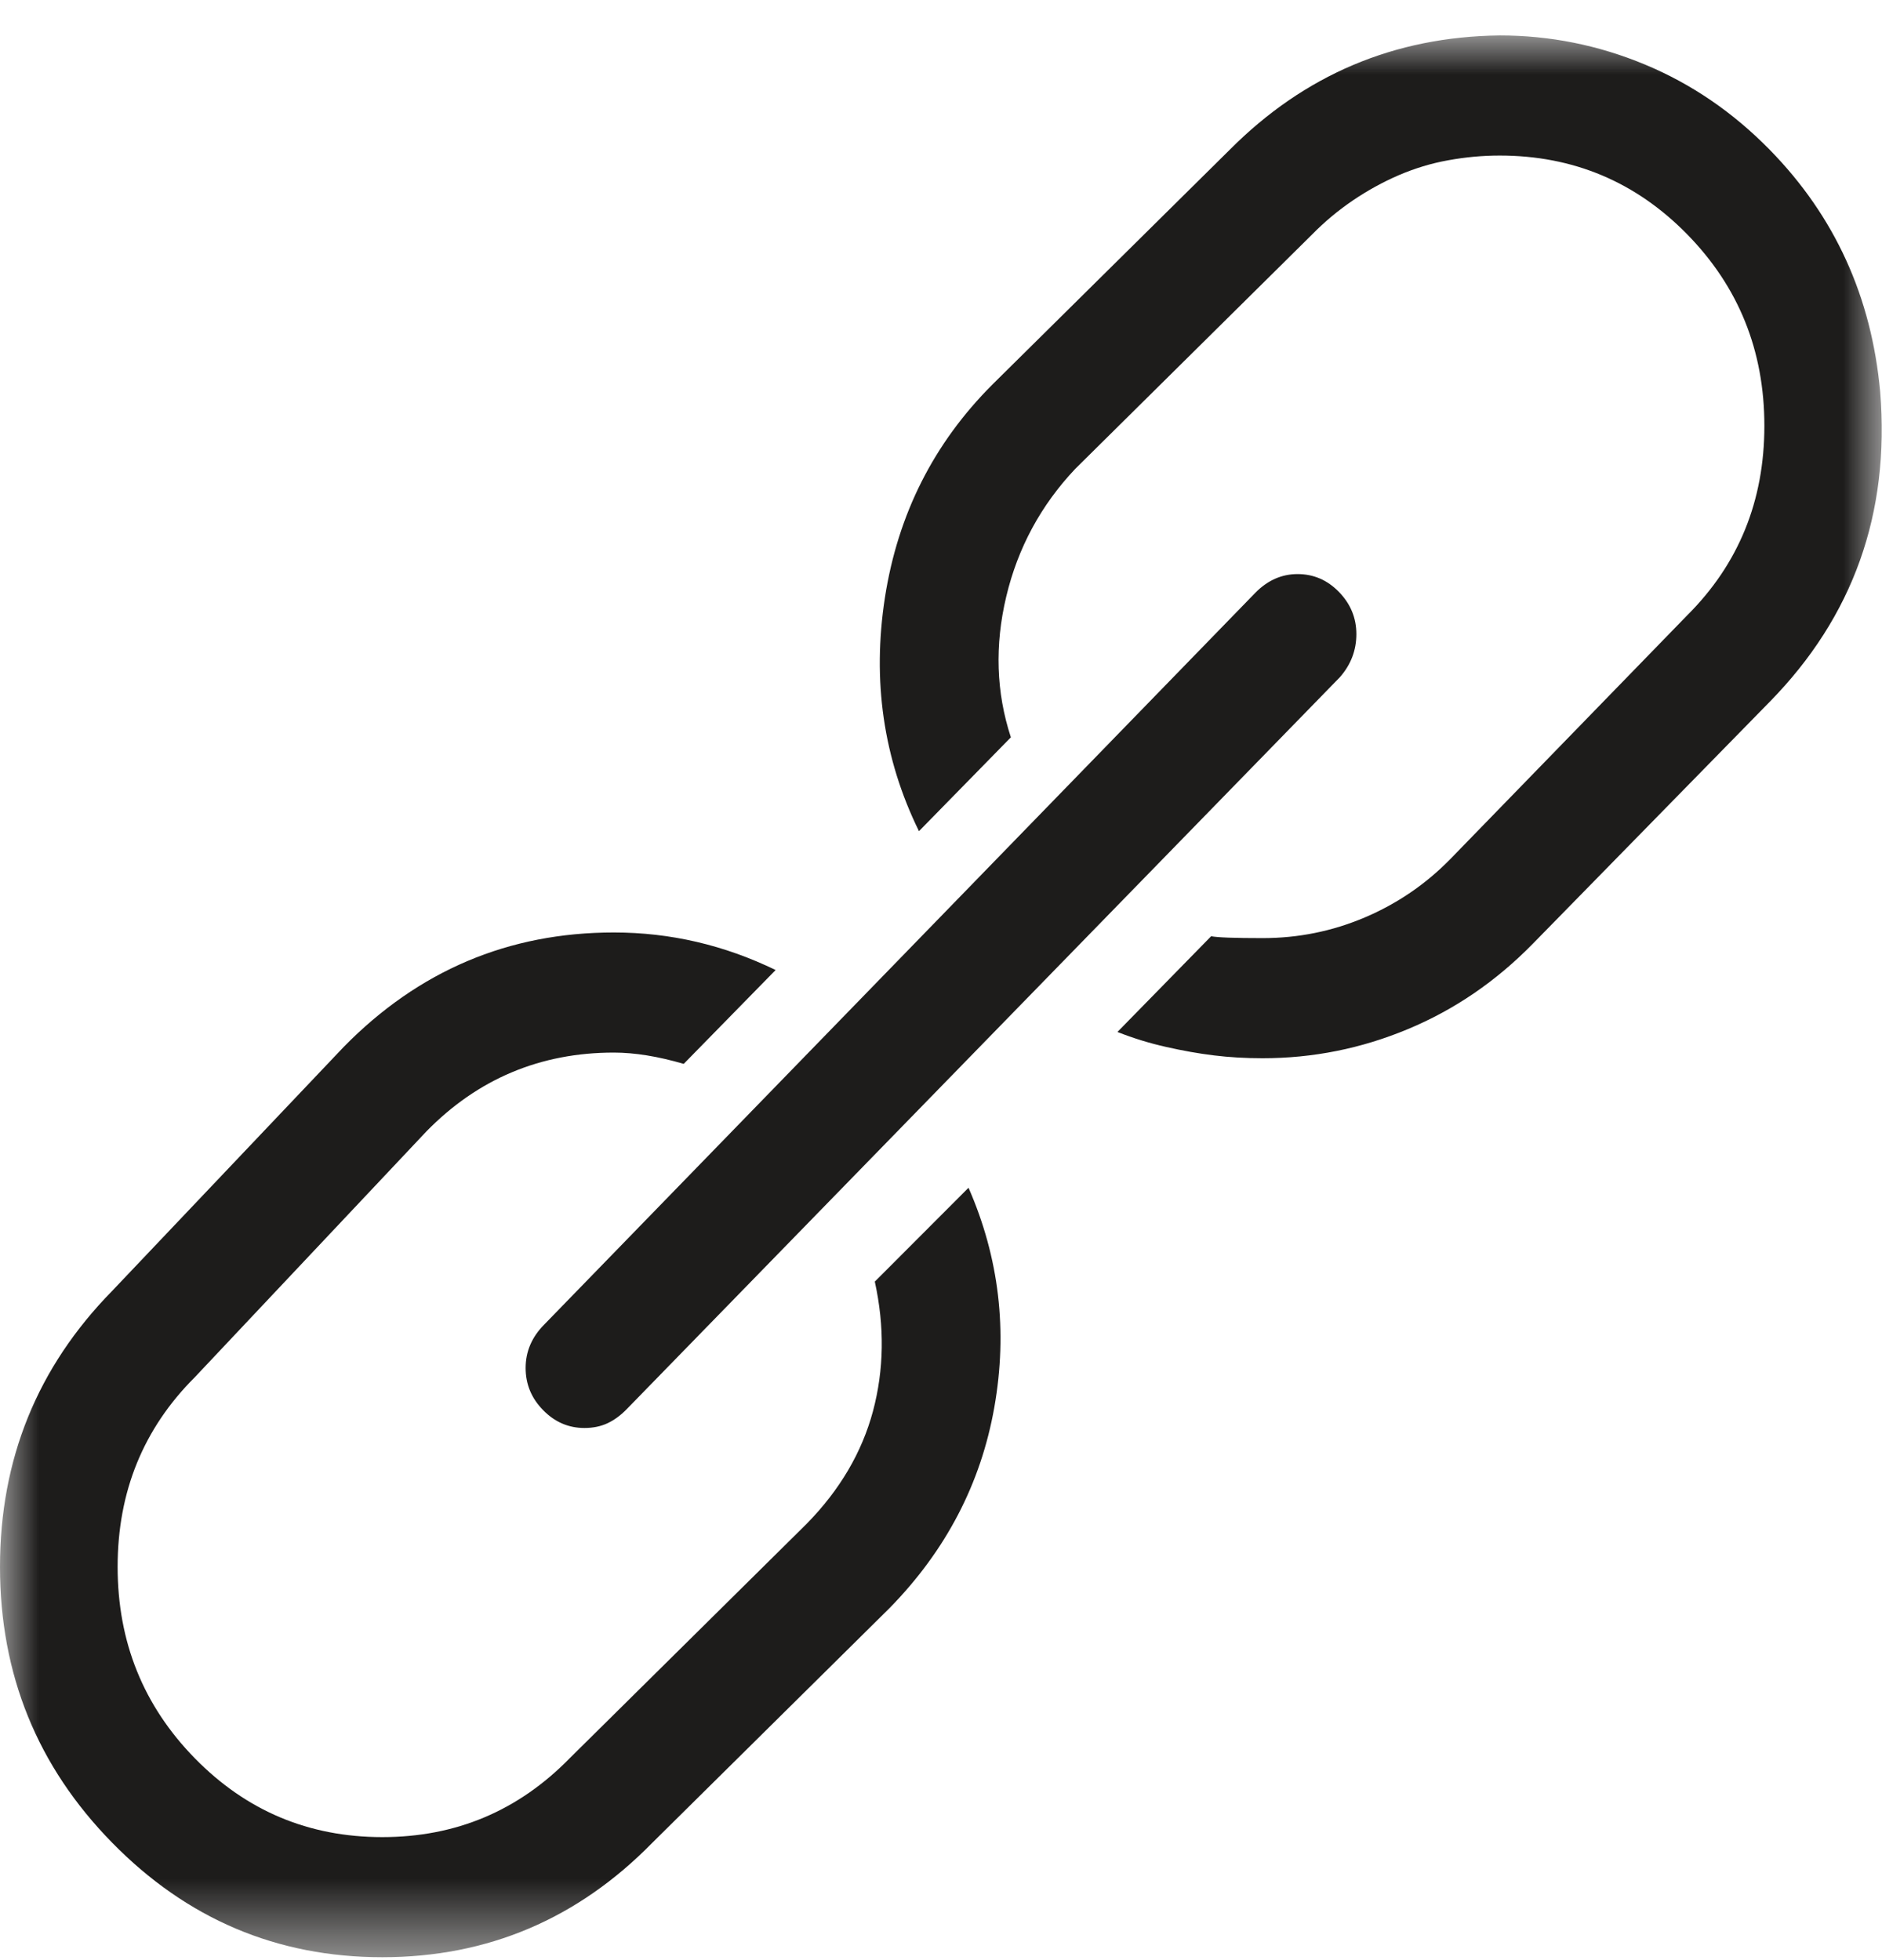 <?xml version="1.0" encoding="UTF-8" standalone="no"?>
<svg width="24px" height="25px" viewBox="0 0 24 25" version="1.1" xmlns="http://www.w3.org/2000/svg" xmlns:xlink="http://www.w3.org/1999/xlink">
    <!-- Generator: sketchtool 44.1 (41455) - http://www.bohemiancoding.com/sketch -->
    <title>3D43CB04-D56B-4353-B41D-7FA19DCA0A91</title>
    <desc>Created with sketchtool.</desc>
    <defs>
        <polygon id="path-1" points="0 24.511 23.996 24.511 23.996 0 6.9204394e-21 0 6.9204394e-21 24.511"></polygon>
    </defs>
    <g id="DESKTOP" stroke="none" stroke-width="1" fill="none" fill-rule="evenodd">
        <g id="0.2:-THE-OFFER:-DESKTOP" transform="translate(-47, -2504)">
            <g id="BENIFITS" transform="translate(45, 538)">
                <g id="OFFER-7" transform="translate(0, 1851)">
                    <g id="Page-1" transform="translate(2, 115.452)">
                        <mask id="mask-2" fill="white">
                            <use xlink:href="#path-1"></use>
                        </mask>
                        <g id="Clip-2"></g>
                        <path d="M23.977,4.548 C24.102,6.095 23.633,7.412 22.57,8.497 L19.547,11.585 C19.078,12.064 18.547,12.427 17.953,12.674 C17.359,12.922 16.742,13.045 16.101,13.045 C15.882,13.045 15.676,13.033 15.481,13.009 C15.285,12.985 15.082,12.949 14.871,12.901 C14.66,12.854 14.453,12.79 14.25,12.71 L15.445,11.489 C15.523,11.505 15.742,11.513 16.101,11.513 C16.555,11.513 16.988,11.426 17.403,11.25 C17.817,11.074 18.179,10.827 18.492,10.508 L21.516,7.396 C22.172,6.742 22.5,5.936 22.5,4.979 C22.5,4.021 22.172,3.207 21.516,2.537 C20.86,1.867 20.062,1.532 19.125,1.532 C18.906,1.532 18.688,1.552 18.469,1.592 C18.25,1.631 18.039,1.696 17.836,1.783 C17.633,1.871 17.437,1.979 17.25,2.106 C17.062,2.234 16.89,2.378 16.734,2.537 L13.711,5.529 C13.274,5.992 12.98,6.535 12.832,7.157 C12.684,7.779 12.703,8.378 12.891,8.952 L11.719,10.149 C11.265,9.224 11.121,8.23 11.285,7.169 C11.45,6.108 11.906,5.202 12.656,4.452 L15.68,1.46 C16.633,0.502 17.781,0.016 19.125,0 C19.766,0 20.383,0.124 20.977,0.371 C21.57,0.618 22.101,0.981 22.57,1.46 C23.398,2.306 23.867,3.335 23.977,4.548 L23.977,4.548 Z M6.938,16.444 L16.008,7.109 C16.164,6.95 16.344,6.87 16.547,6.87 C16.75,6.87 16.926,6.945 17.074,7.097 C17.222,7.249 17.297,7.428 17.297,7.636 C17.297,7.843 17.226,8.027 17.086,8.186 L7.992,17.521 C7.914,17.601 7.832,17.661 7.746,17.701 C7.66,17.741 7.562,17.761 7.453,17.761 C7.25,17.761 7.074,17.685 6.926,17.533 C6.777,17.382 6.703,17.202 6.703,16.995 C6.703,16.787 6.781,16.603 6.938,16.444 L6.938,16.444 Z M12.351,14.697 C12.742,15.59 12.852,16.524 12.68,17.497 C12.508,18.471 12.062,19.325 11.344,20.058 L8.32,23.05 C7.367,24.023 6.219,24.511 4.875,24.511 C3.531,24.511 2.383,24.023 1.43,23.05 C0.476,22.077 0,20.905 0,19.532 C0,18.159 0.476,16.986 1.43,16.013 L4.383,12.901 C5.336,11.929 6.484,11.441 7.828,11.441 C8.547,11.441 9.234,11.601 9.891,11.92 L8.719,13.117 C8.391,13.021 8.094,12.973 7.828,12.973 C6.891,12.973 6.093,13.308 5.437,13.979 L2.484,17.114 C1.828,17.769 1.5,18.574 1.5,19.532 C1.5,20.489 1.828,21.303 2.484,21.973 C3.14,22.644 3.938,22.979 4.875,22.979 C5.813,22.979 6.609,22.644 7.265,21.973 L10.289,18.981 C10.711,18.55 10.992,18.071 11.133,17.545 C11.273,17.019 11.282,16.468 11.156,15.894 L12.351,14.697 Z" id="Fill-1" fill="#1D1C1B" mask="url(#mask-2)"></path>
                    </g>
                </g>
            </g>
        </g>
    </g>
</svg>